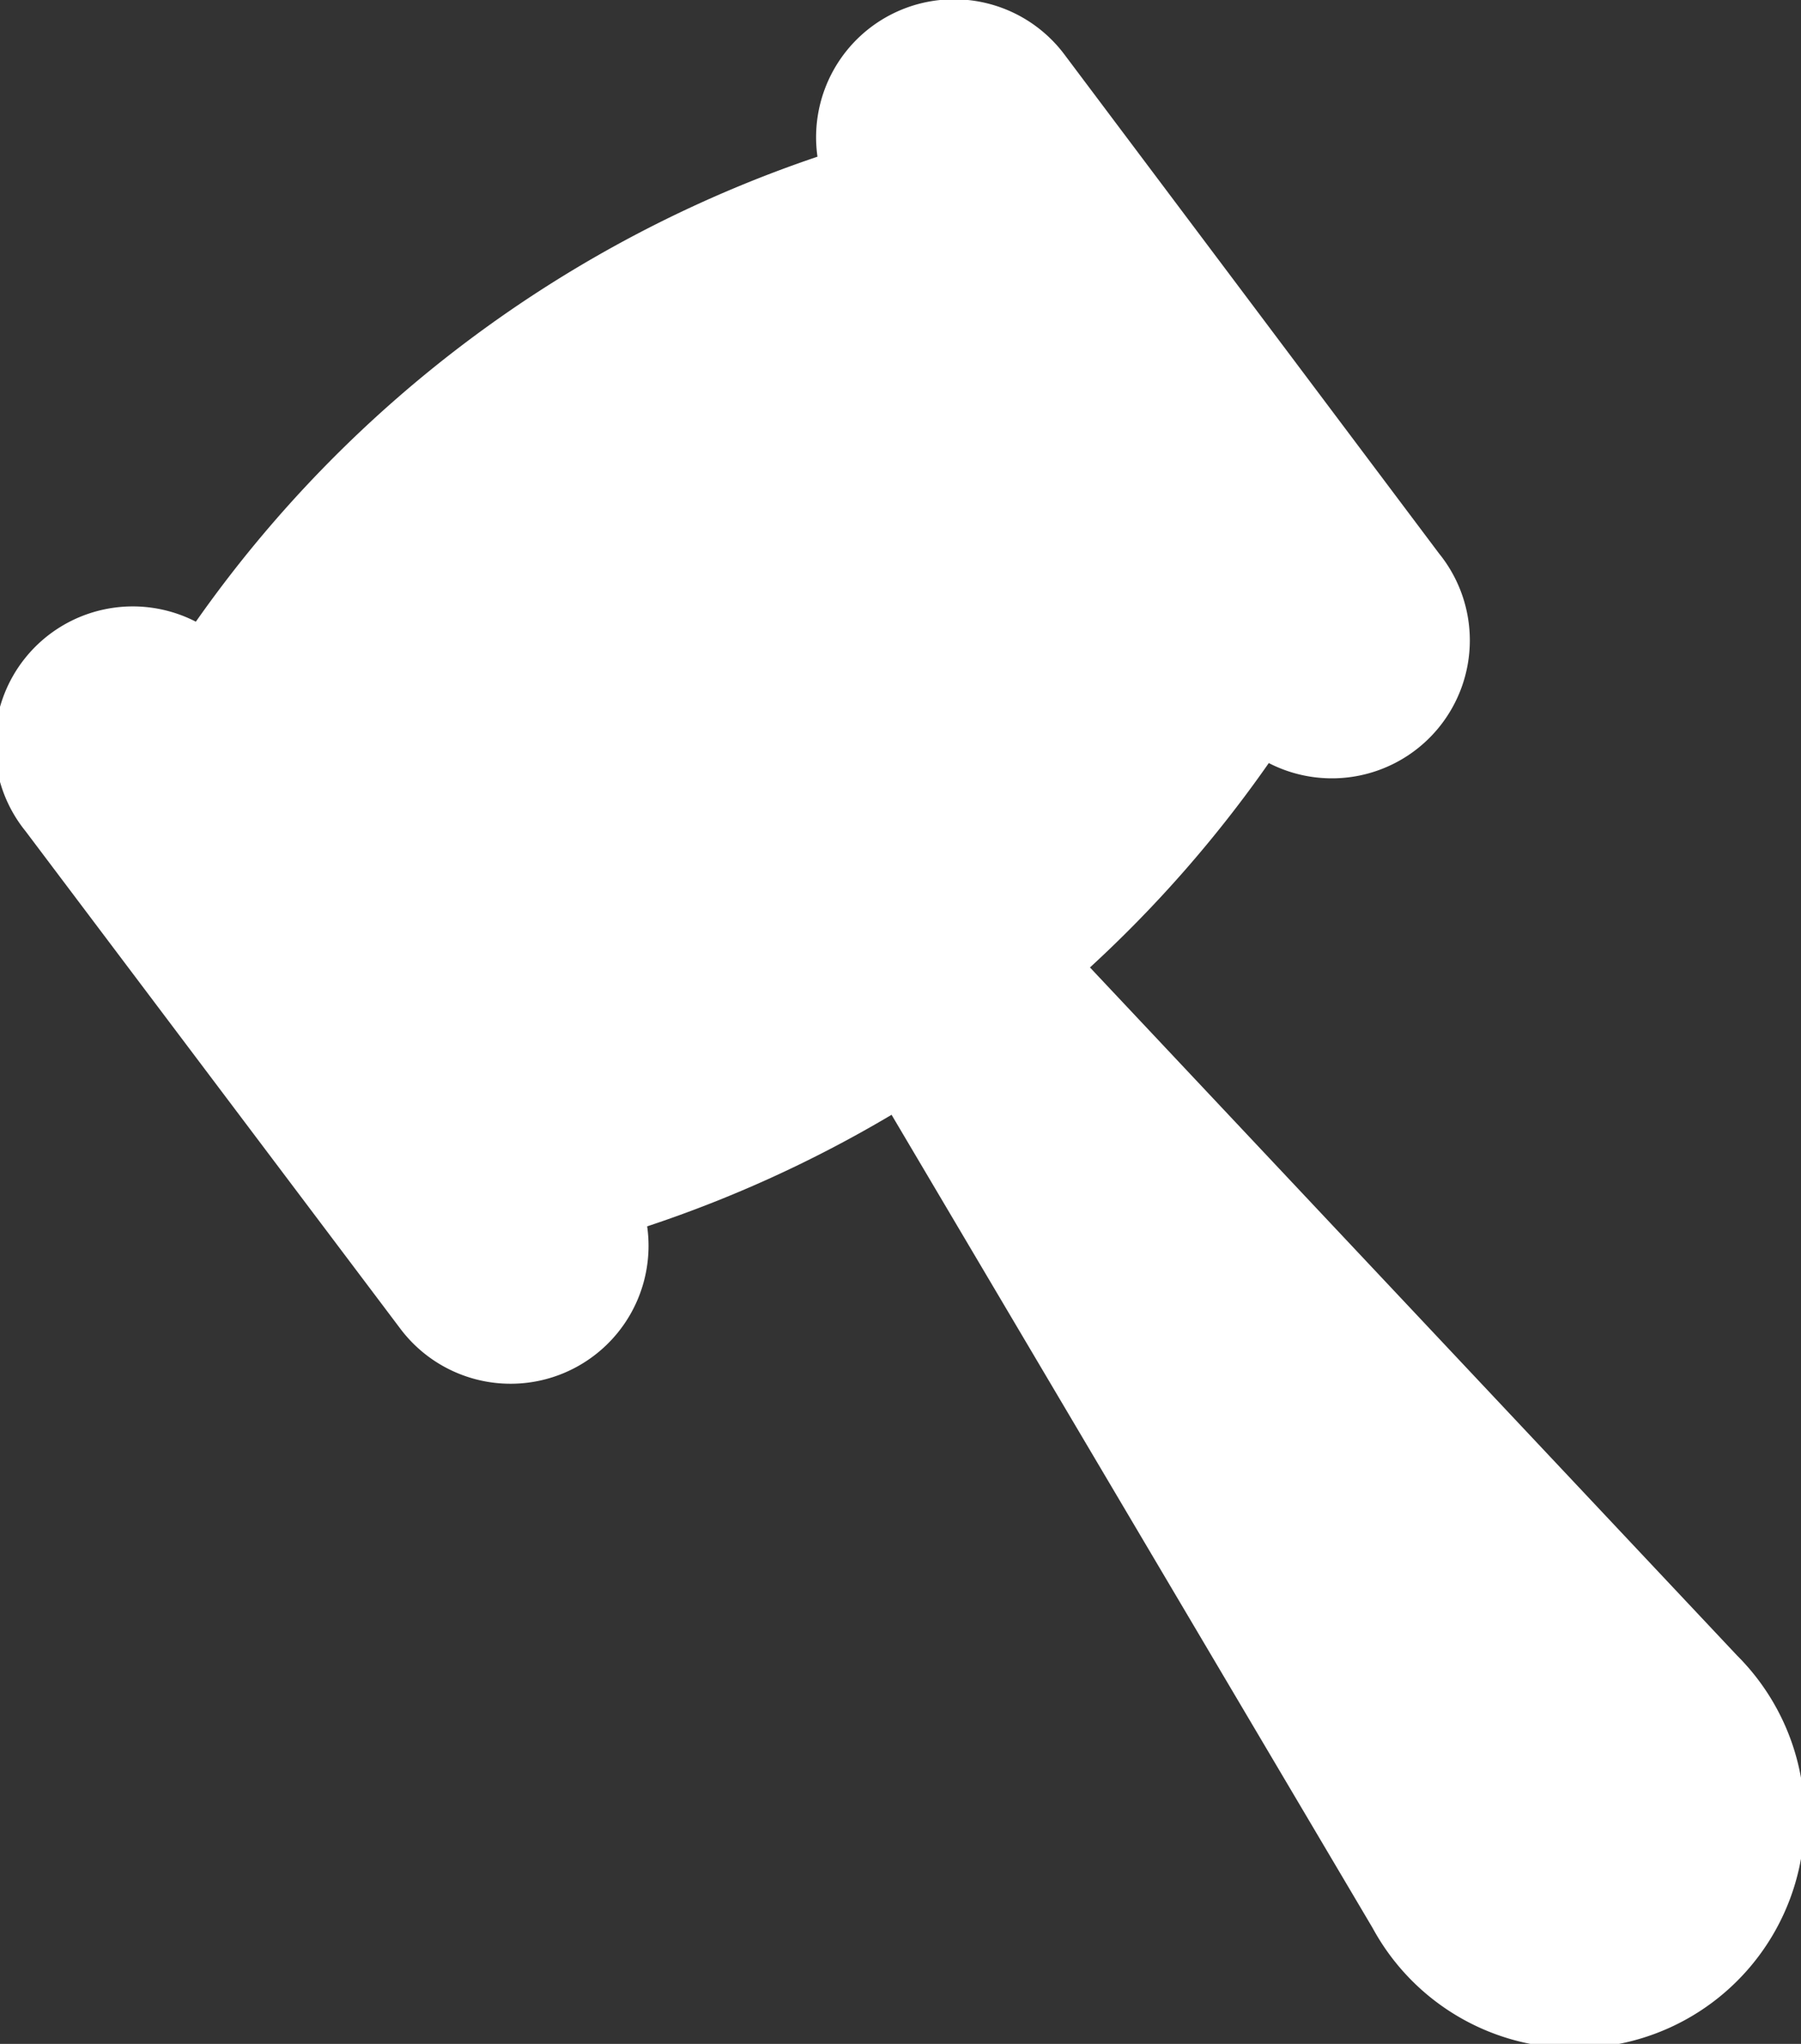 <svg xmlns="http://www.w3.org/2000/svg" viewBox="0 0 21.15 24"><rect x="0" y="0" width="21.15" height="24" fill="#333333" stroke="none"/><defs><style>.cls-1{fill:#fff;}</style></defs><title>icon-judge</title><g id="Layer_2"><path id="ART" d="M20.4 19.44a2.7 2.7 0 1 1-4.28 3.2l-5.65-9.55A14.63 14.63 0 0 1 7.6 14.4a1.62 1.62 0 0 1-2.9 1.2L.3 9.76a1.62 1.62 0 0 1 2-2.46 14.64 14.64 0 0 1 7.3-5.46 1.62 1.62 0 0 1 2.9-1.2L16.9 6.5a1.62 1.62 0 0 1-2 2.46 14.64 14.64 0 0 1-2.1 2.4z" class="cls-1"/></g></svg>